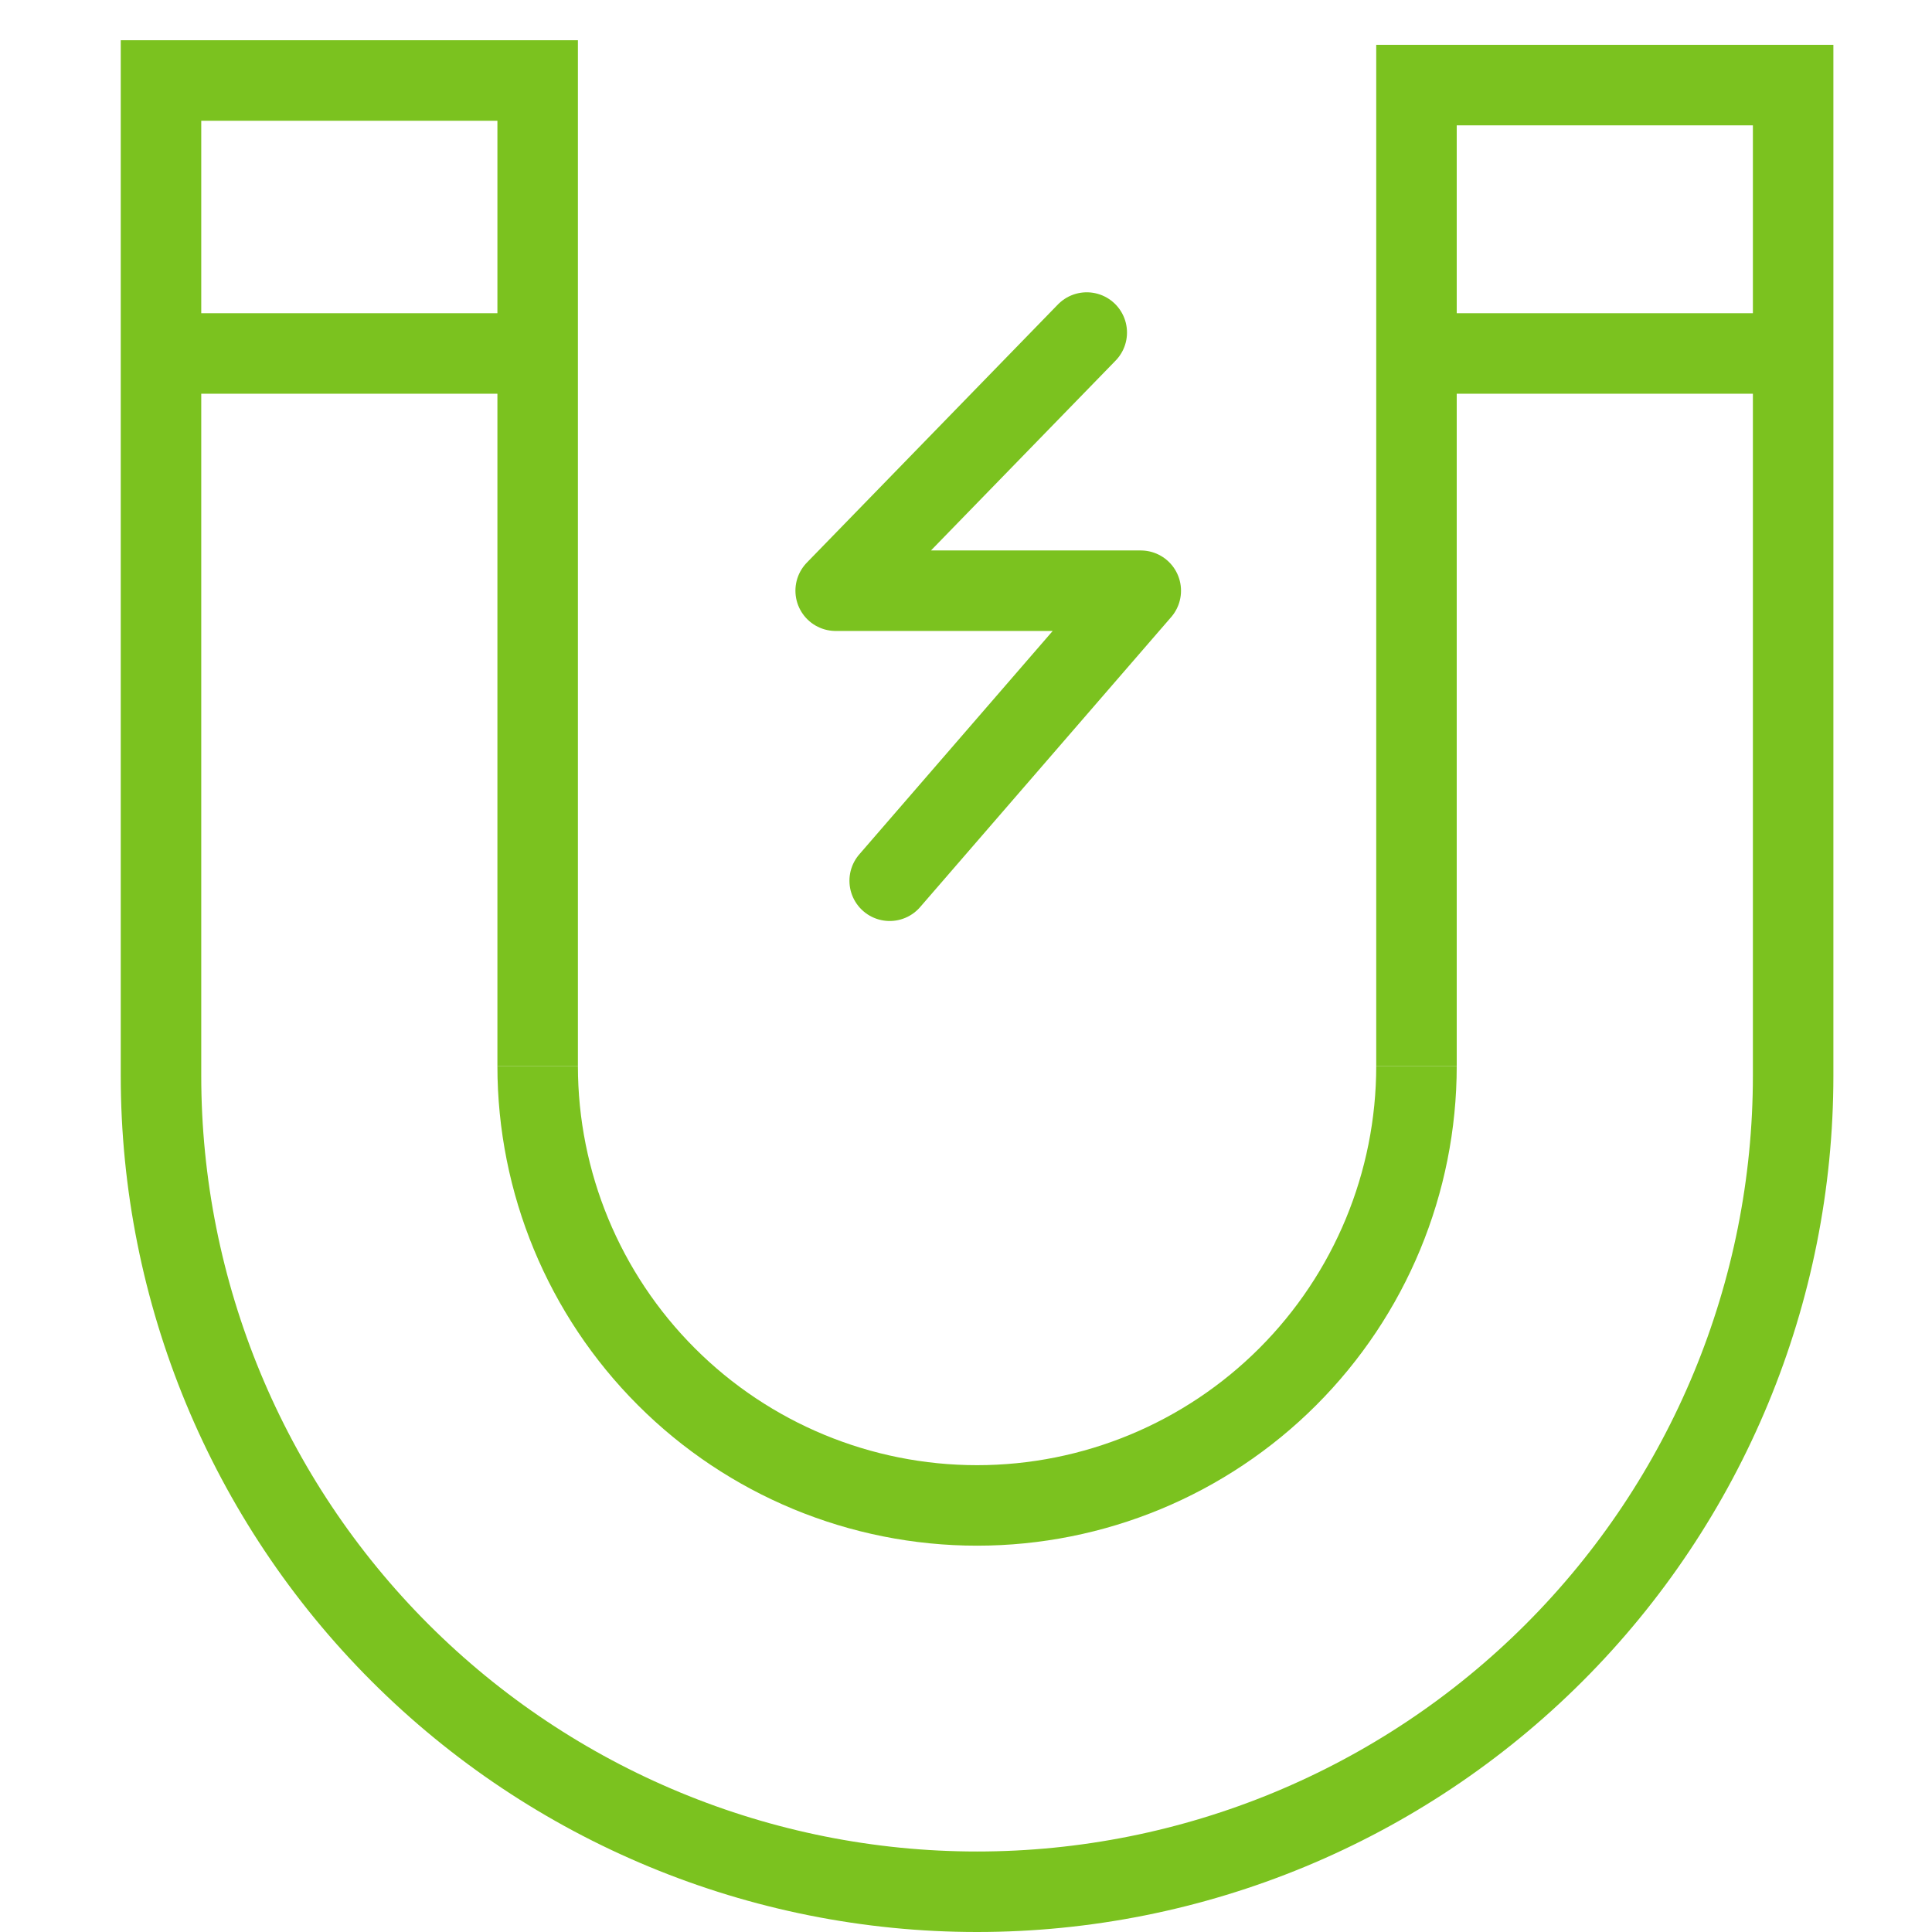 <svg width="24" height="24" viewBox="0 0 24 24" fill="none" xmlns="http://www.w3.org/2000/svg">
<path d="M6.679 13.243V1H2V13.363C2 16.051 3.068 18.63 4.969 20.531C6.87 22.432 9.449 23.5 12.137 23.5C14.826 23.5 17.405 22.432 19.306 20.531C21.207 18.63 22.275 16.051 22.275 13.363V1.057H17.596V13.243" stroke="#7BC21F"/>
<path d="M17.596 13.242C17.596 14.69 17.021 16.078 15.997 17.102C14.973 18.126 13.585 18.701 12.137 18.701C10.69 18.701 9.301 18.126 8.278 17.102C7.254 16.078 6.679 14.69 6.679 13.242" stroke="#7BC21F"/>
<path d="M2 4.391H6.679" stroke="#7BC21F"/>
<path d="M17.596 4.391H22.274" stroke="#7BC21F"/>
<path d="M13.5 4.131L10.381 7.338H14.171L11.052 10.941" stroke="#7BC21F" stroke-linecap="round" stroke-linejoin="round"/>
</svg>
